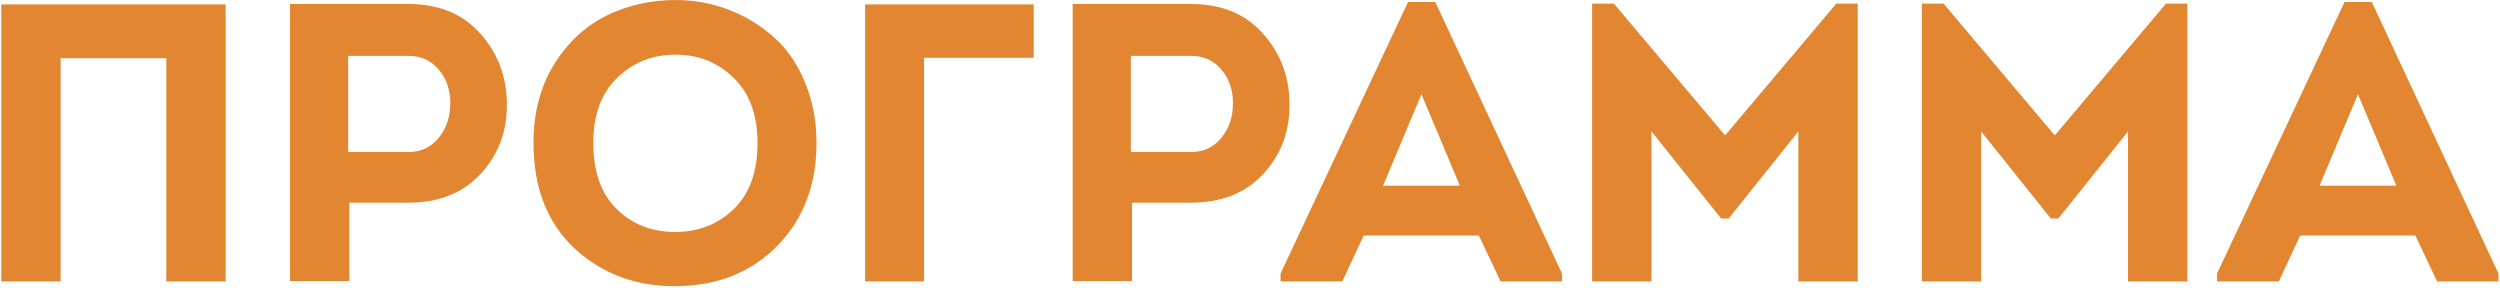<?xml version="1.0" encoding="UTF-8"?> <svg xmlns="http://www.w3.org/2000/svg" width="1137" height="131" viewBox="0 0 1137 131" fill="none"> <path d="M0.58 2H102.64V128H75.64V26.48H27.58V128H0.58V2ZM158.893 127.82H131.893V1.82H185.713C199.633 1.82 210.553 6.32 218.473 15.32C226.513 24.32 230.533 35.12 230.533 47.72C230.533 60.08 226.513 70.58 218.473 79.22C210.433 87.86 199.513 92.18 185.713 92.18H158.893V127.82ZM158.353 69.14H185.713C191.353 69.14 195.913 67.04 199.393 62.84C202.993 58.52 204.793 53.24 204.793 47C204.793 40.88 203.053 35.78 199.573 31.7C196.093 27.5 191.473 25.4 185.713 25.4H158.353V69.14ZM371.342 65C371.342 84.2 365.342 99.86 353.342 111.98C341.342 124.1 325.802 130.16 306.722 130.16C288.842 130.16 273.662 124.4 261.182 112.88C248.822 101.24 242.642 85.28 242.642 65C242.642 51.44 245.702 39.62 251.822 29.54C258.062 19.46 265.982 12.02 275.582 7.22C285.302 2.42 295.862 0.02 307.262 0.02C315.662 0.02 323.642 1.46 331.202 4.34C338.762 7.22 345.542 11.3 351.542 16.58C357.662 21.86 362.462 28.7 365.942 37.1C369.542 45.5 371.342 54.8 371.342 65ZM269.822 65C269.822 78.08 273.362 88.1 280.442 95.06C287.522 102.02 296.402 105.5 307.082 105.5C317.642 105.5 326.522 102.02 333.722 95.06C340.922 88.1 344.522 78.08 344.522 65C344.522 52.28 340.922 42.44 333.722 35.48C326.522 28.4 317.702 24.86 307.262 24.86C296.702 24.86 287.822 28.4 280.622 35.48C273.422 42.44 269.822 52.28 269.822 65ZM470.131 26.3H420.271V128H393.451V2H470.131V26.3ZM514.85 127.82H487.85V1.82H541.67C555.59 1.82 566.51 6.32 574.43 15.32C582.47 24.32 586.49 35.12 586.49 47.72C586.49 60.08 582.47 70.58 574.43 79.22C566.39 87.86 555.47 92.18 541.67 92.18H514.85V127.82ZM514.31 69.14H541.67C547.31 69.14 551.87 67.04 555.35 62.84C558.95 58.52 560.75 53.24 560.75 47C560.75 40.88 559.01 35.78 555.53 31.7C552.05 27.5 547.43 25.4 541.67 25.4H514.31V69.14ZM672.58 107.12H620.2L610.48 128H582.4V124.4L640.36 0.92H652.78L710.38 124.4V128H682.48L672.58 107.12ZM646.48 42.86L629.02 84.44H663.94L646.48 42.86ZM784.576 61.58L835.156 1.64H844.876V128H817.876V59.78L786.196 99.38H782.776L751.096 59.78V128H724.096V1.64H733.996L784.576 61.58ZM934.517 61.58L985.097 1.64H994.817V128H967.817V59.78L936.137 99.38H932.717L901.037 59.78V128H874.037V1.64H883.937L934.517 61.58ZM1098.5 107.12H1046.12L1036.4 128H1008.32V124.4L1066.28 0.92H1078.7L1136.3 124.4V128H1108.4L1098.5 107.12ZM1072.4 42.86L1054.94 84.44H1089.86L1072.4 42.86Z" fill="#E28631"></path> </svg> 